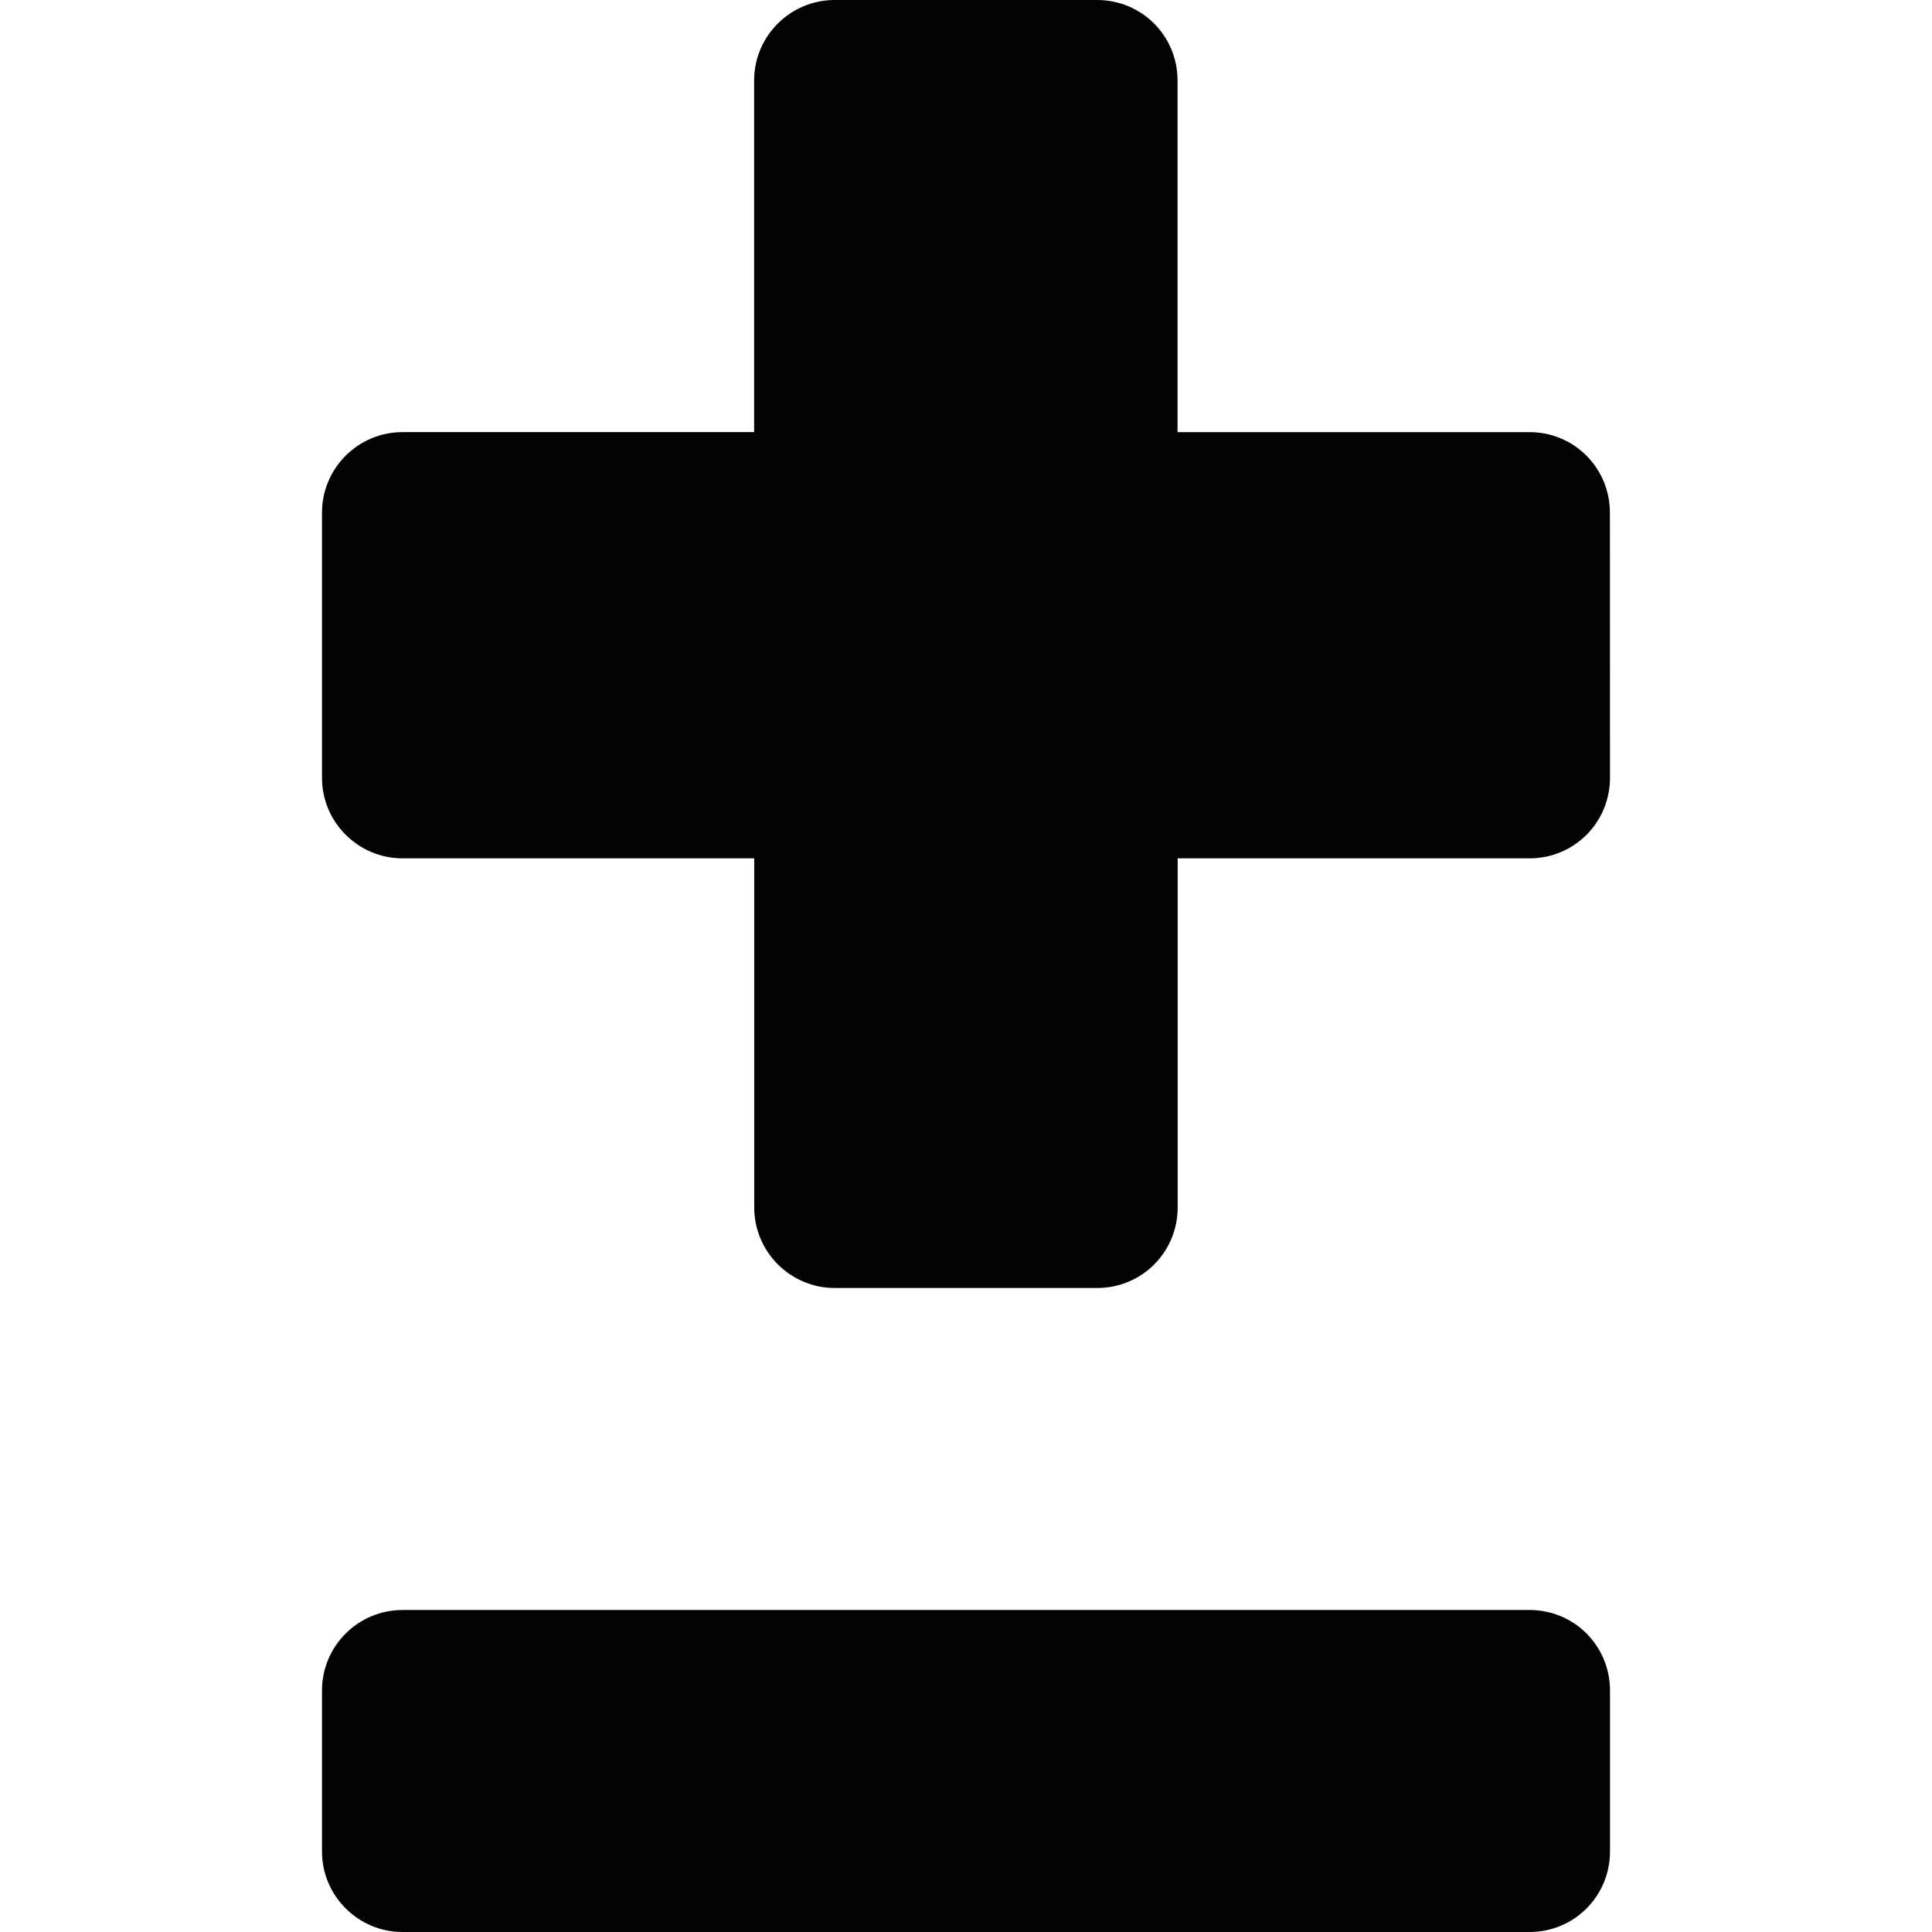 <?xml version="1.0" encoding="iso-8859-1"?>
<!-- Uploaded to: SVG Repo, www.svgrepo.com, Generator: SVG Repo Mixer Tools -->
<svg height="800px" width="800px" version="1.1" id="Capa_1" xmlns="http://www.w3.org/2000/svg" xmlns:xlink="http://www.w3.org/1999/xlink" 
	 viewBox="0 0 18 18" xml:space="preserve">
<g>
	<path style="fill:#030104;" d="M15,7.247c0,0.414-0.332,0.75-0.75,0.75h-3.278v3.253c0,0.414-0.332,0.75-0.75,0.75H7.777
		c-0.412,0-0.75-0.336-0.75-0.75V7.997H3.75C3.338,7.997,3,7.661,3,7.247V4.776c0-0.415,0.338-0.75,0.75-0.75h3.276V0.75
		C7.026,0.335,7.364,0,7.776,0h2.445c0.418,0,0.75,0.335,0.75,0.75v3.276h3.278c0.418,0,0.75,0.335,0.75,0.75L15,7.247L15,7.247z
		 M15,17.25c0,0.414-0.332,0.75-0.75,0.75H3.75C3.338,18,3,17.664,3,17.25v-1.5C3,15.335,3.338,15,3.75,15h10.5
		c0.418,0,0.75,0.335,0.75,0.75V17.25z"/>
</g>
</svg>